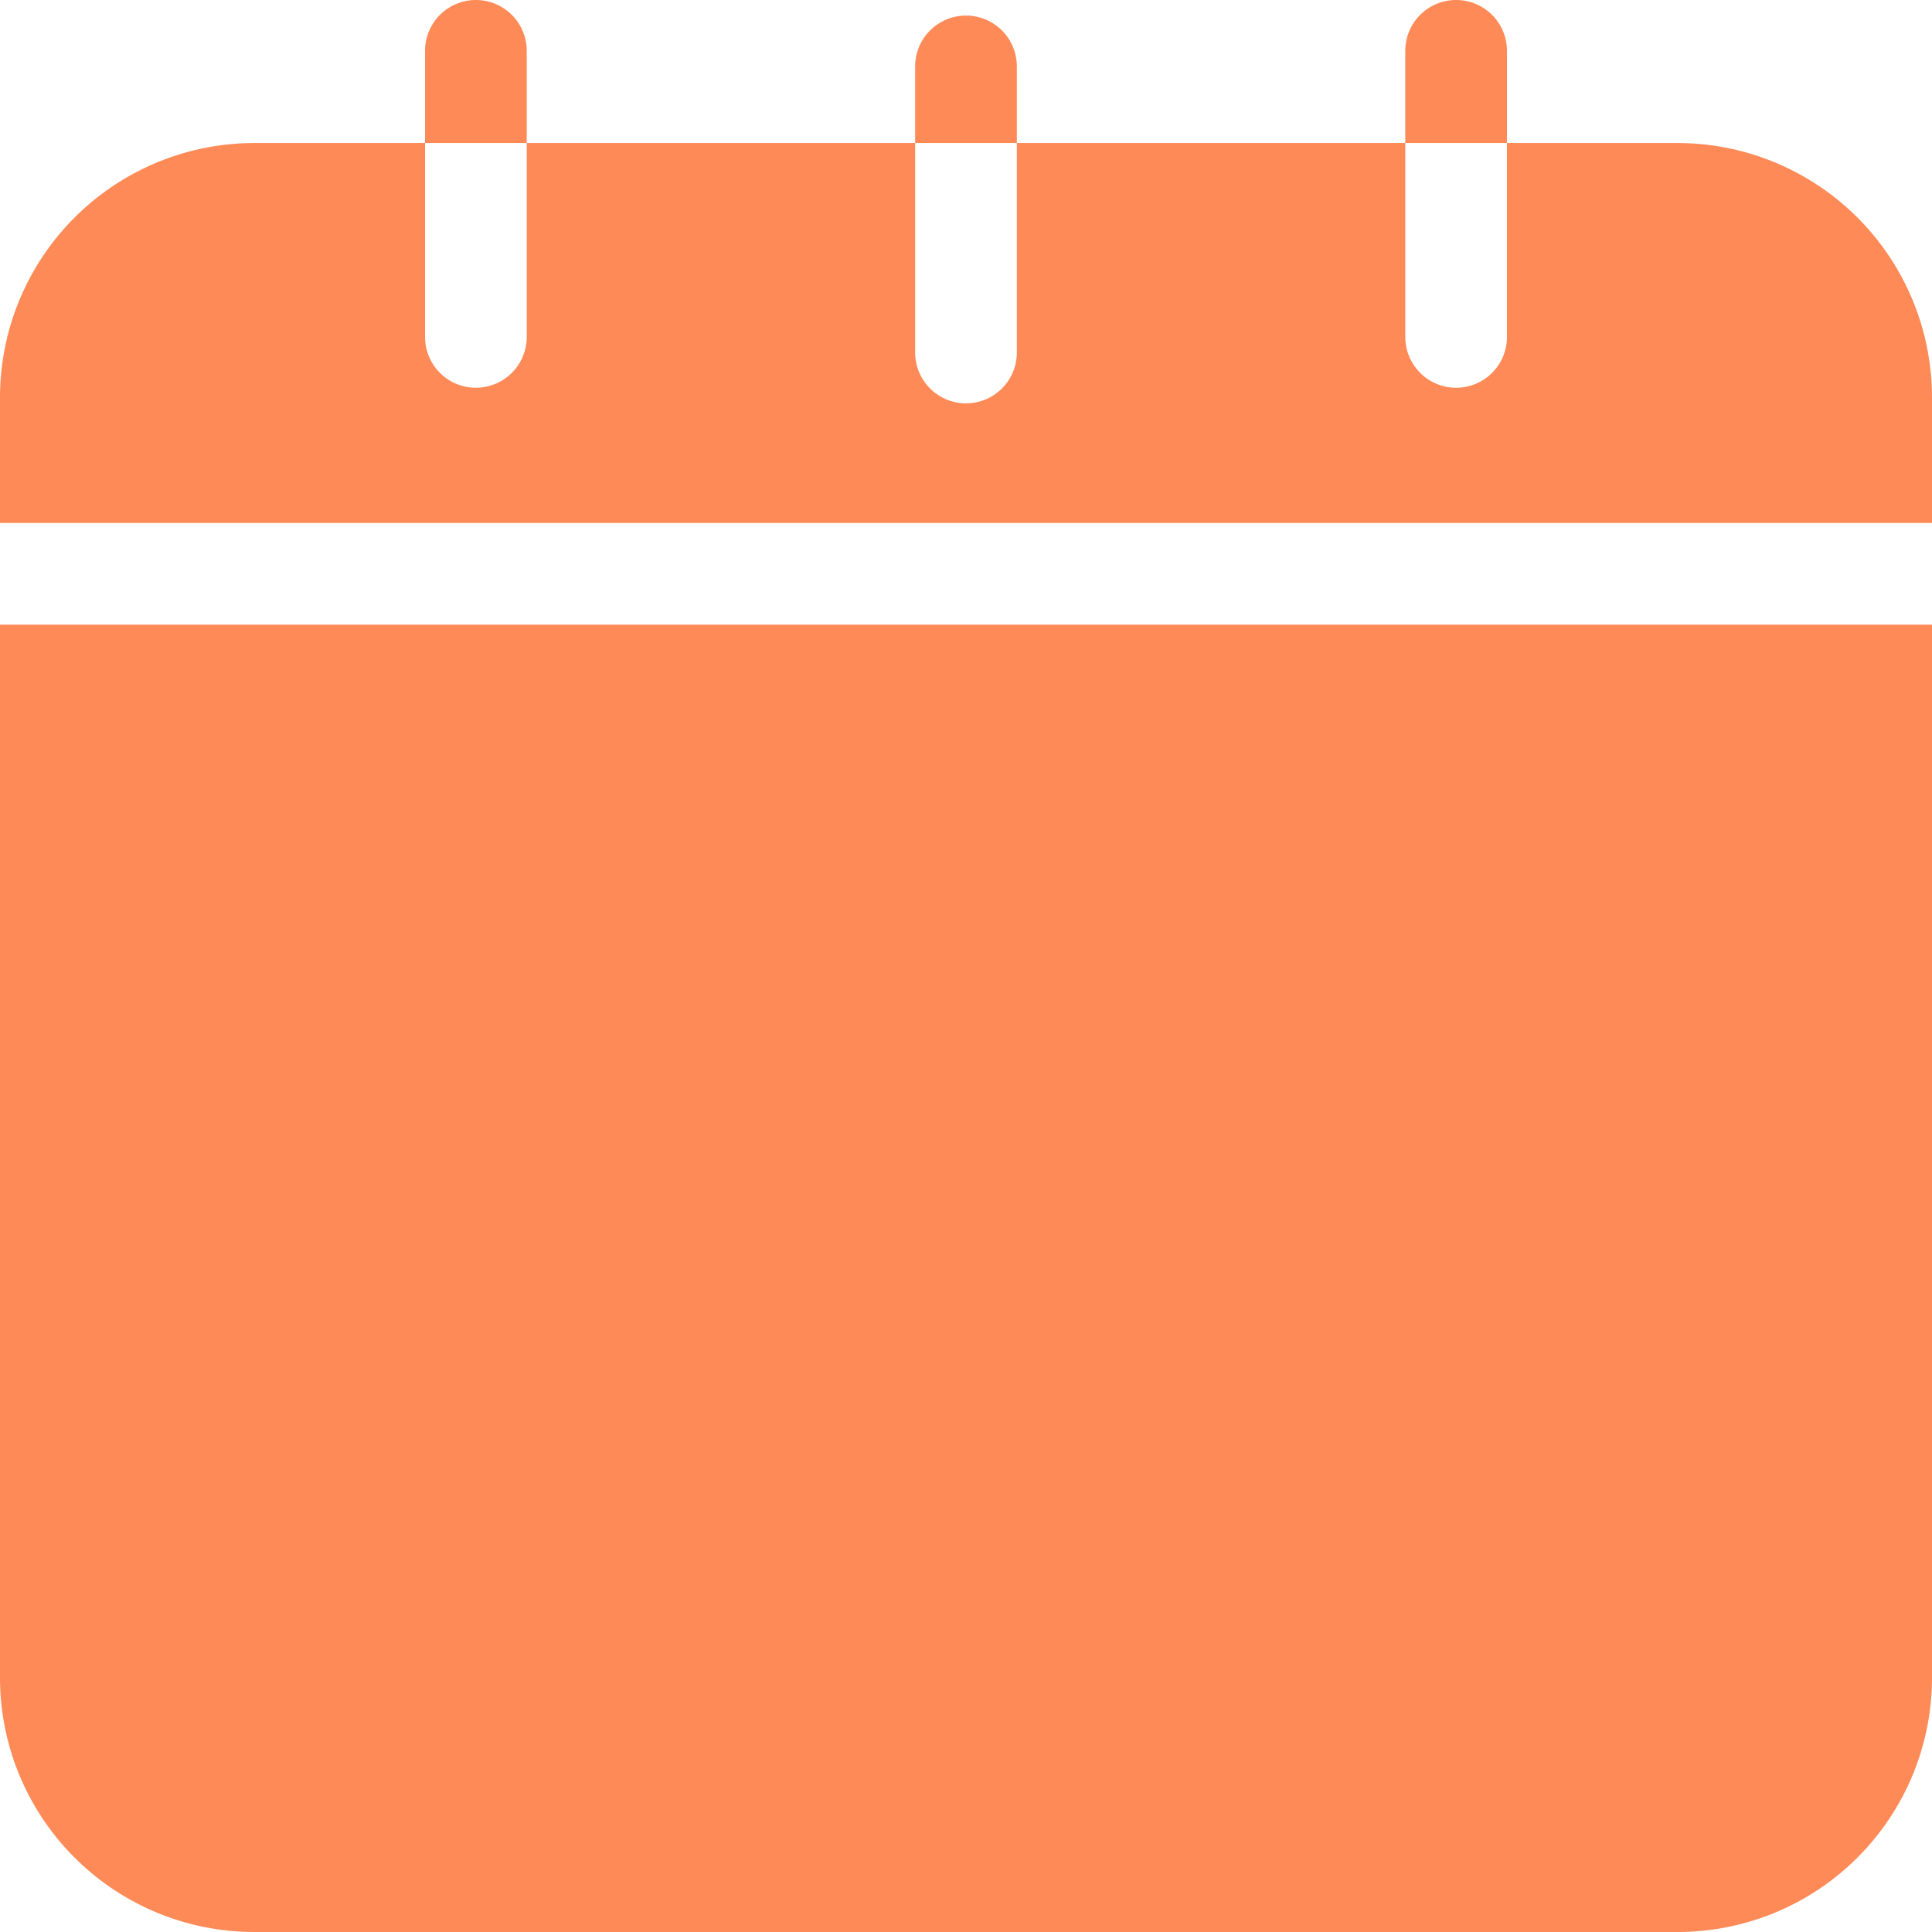 <?xml version="1.0" encoding="UTF-8" standalone="no"?><svg xmlns="http://www.w3.org/2000/svg" xmlns:xlink="http://www.w3.org/1999/xlink" fill="#fe8a57" height="57" preserveAspectRatio="xMidYMid meet" version="1" viewBox="3.5 3.5 57.0 57.0" width="57" zoomAndPan="magnify"><g id="change1_1"><path d="M3.5,53A7.503,7.503,0,0,0,11,60.5H53A7.503,7.503,0,0,0,60.5,53V21.93H3.5Z"/></g><g id="change1_2"><path d="M19.04,5a1.5,1.5,0,0,0-3,0V7.72h3Z"/></g><g id="change1_3"><path d="M33.5,5.46a1.5,1.5,0,0,0-3,0V7.72h3Z"/></g><g id="change1_4"><path d="M47.96,5a1.5,1.5,0,0,0-3,0V7.72h3Z"/></g><g id="change1_5"><path d="M53,7.72H47.96v5.72a1.5,1.5,0,0,1-3-0V7.72H33.5V13.9a1.5,1.5,0,0,1-3-0V7.72H19.04v5.72a1.5,1.5,0,0,1-3,0V7.72H11a7.509,7.509,0,0,0-7.5,7.5v3.71h57V15.22A7.509,7.509,0,0,0,53,7.72Z"/></g></svg>
